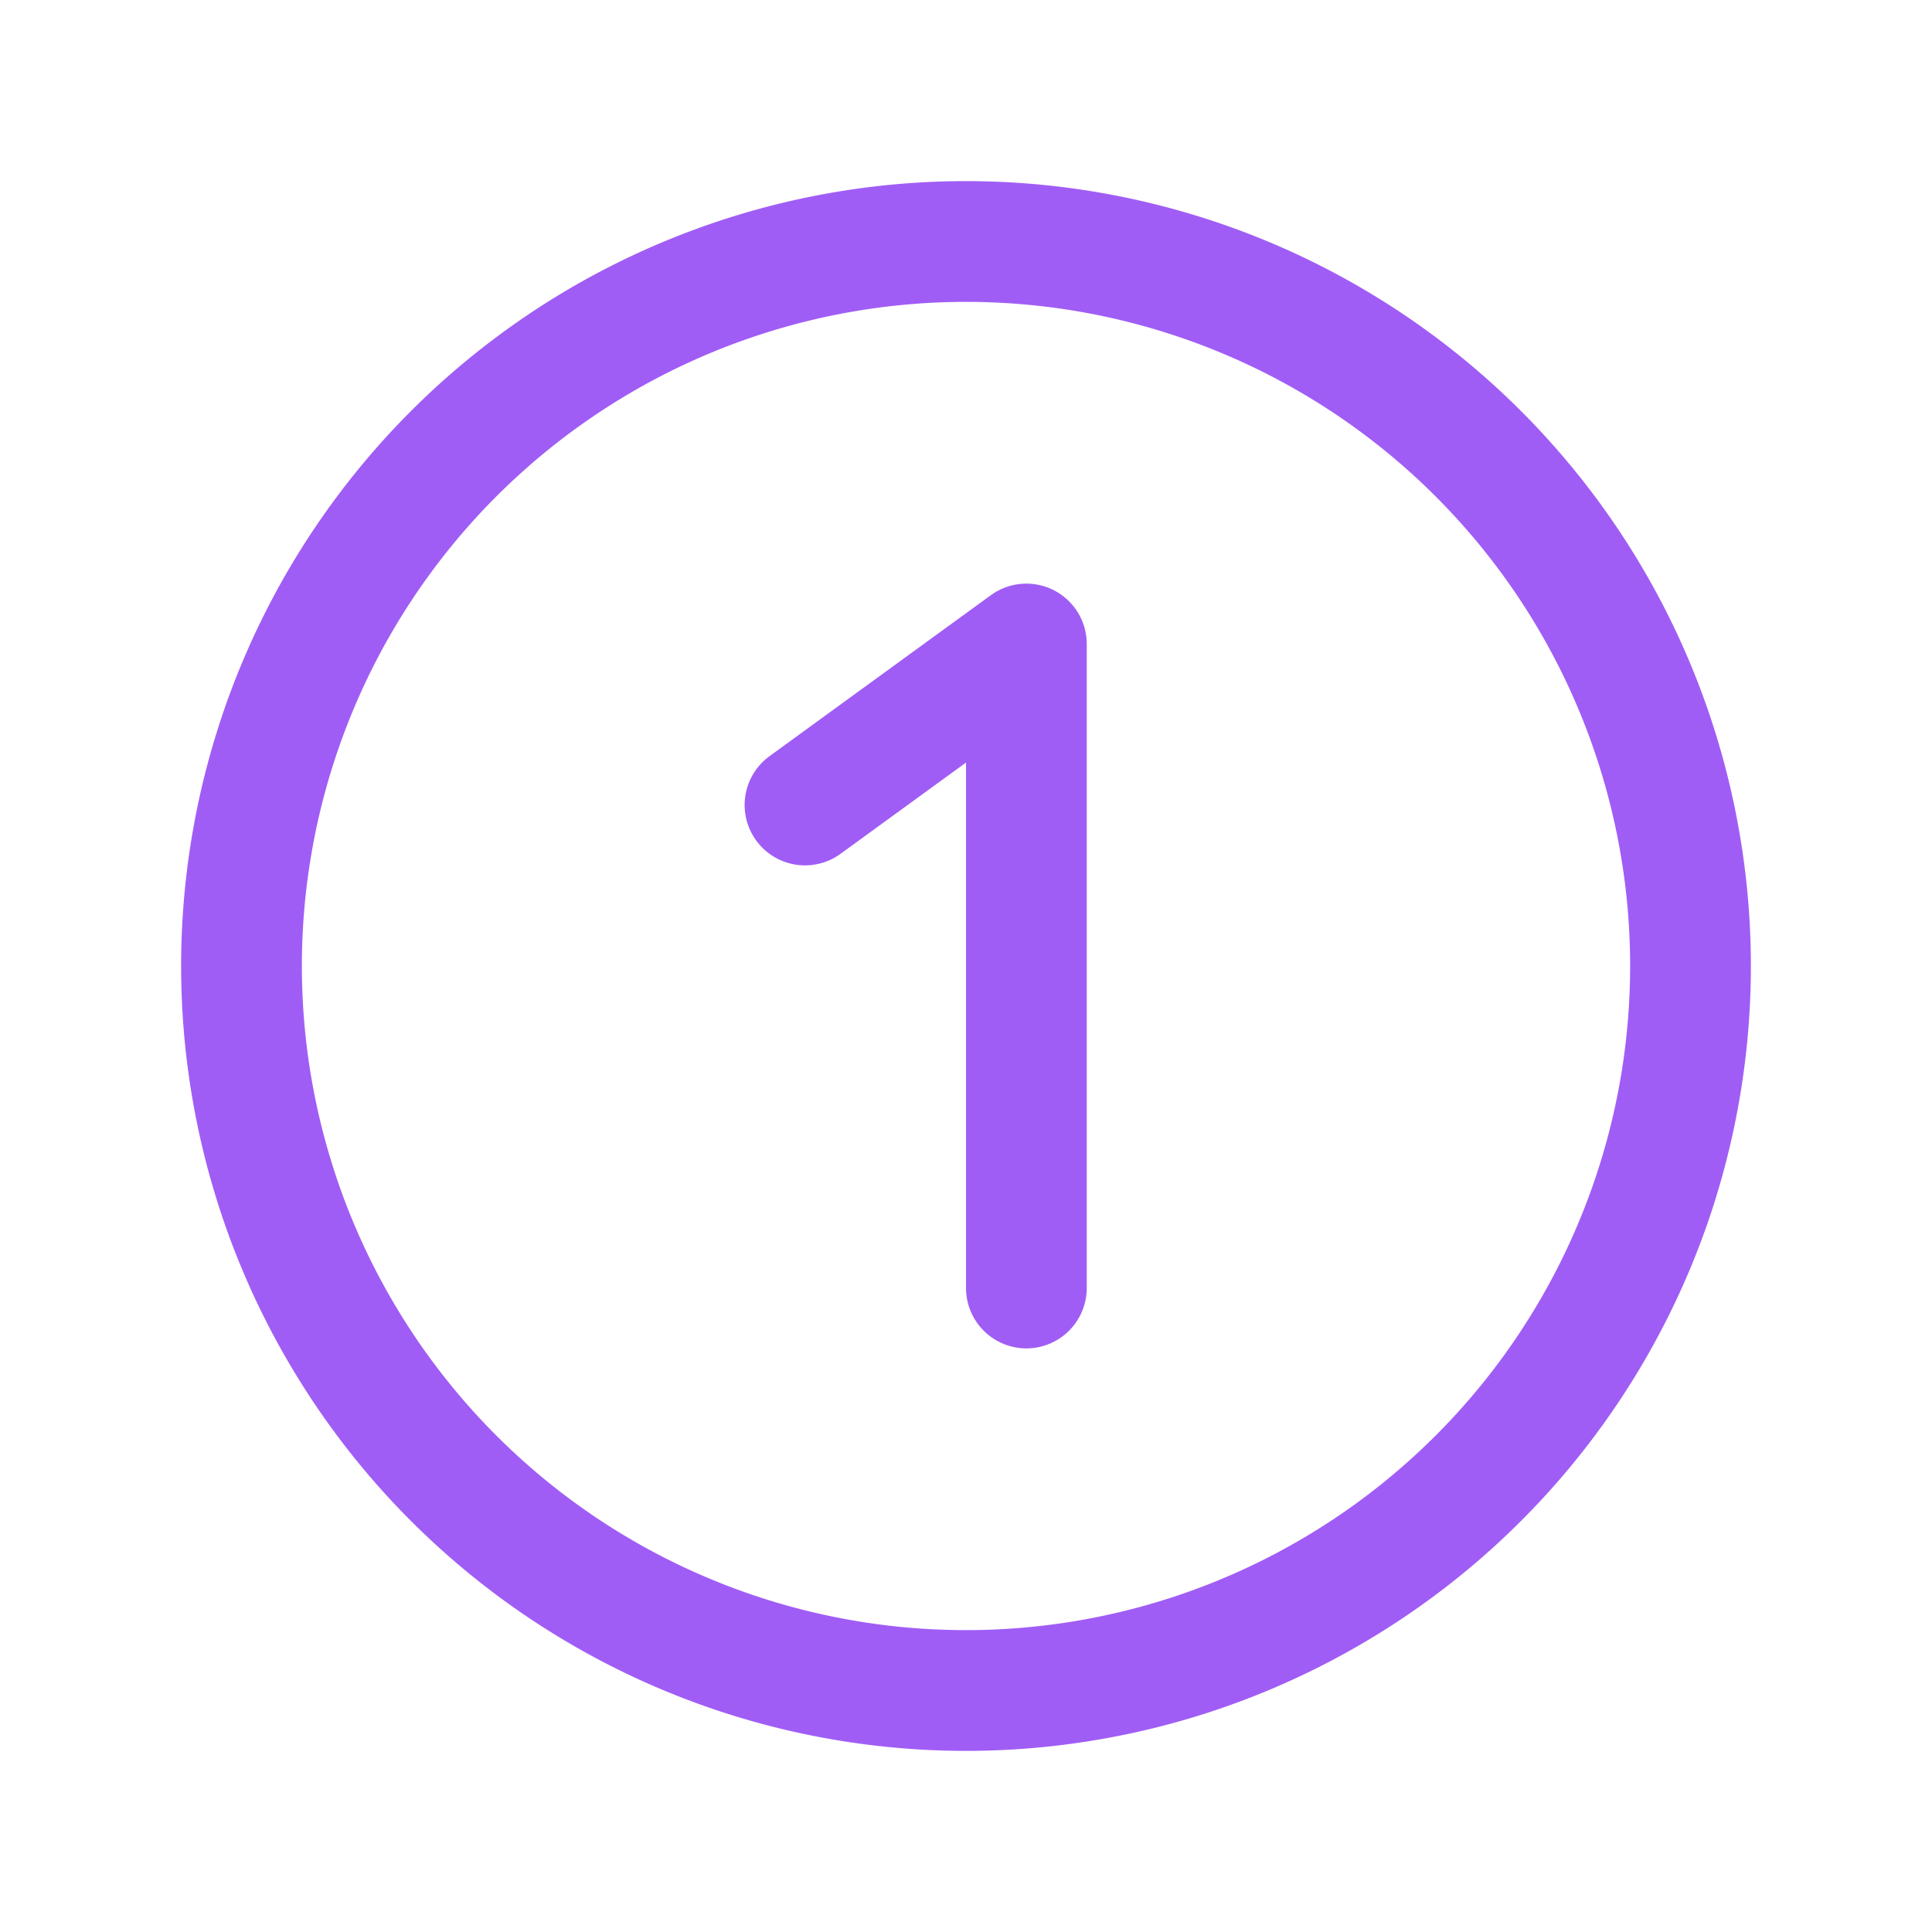 <svg xmlns="http://www.w3.org/2000/svg" width="1em" height="1em" viewBox="0 0 24 24" style="color: #a05df5"><g fill="none" stroke="currentColor" stroke-linecap="round" stroke-linejoin="round" stroke-width="1.5"><path d="M21 12a9 9 0 1 1-18 0a9 9 0 0 1 18 0"/><path d="M12.75 16V8L10 10"/></g></svg>